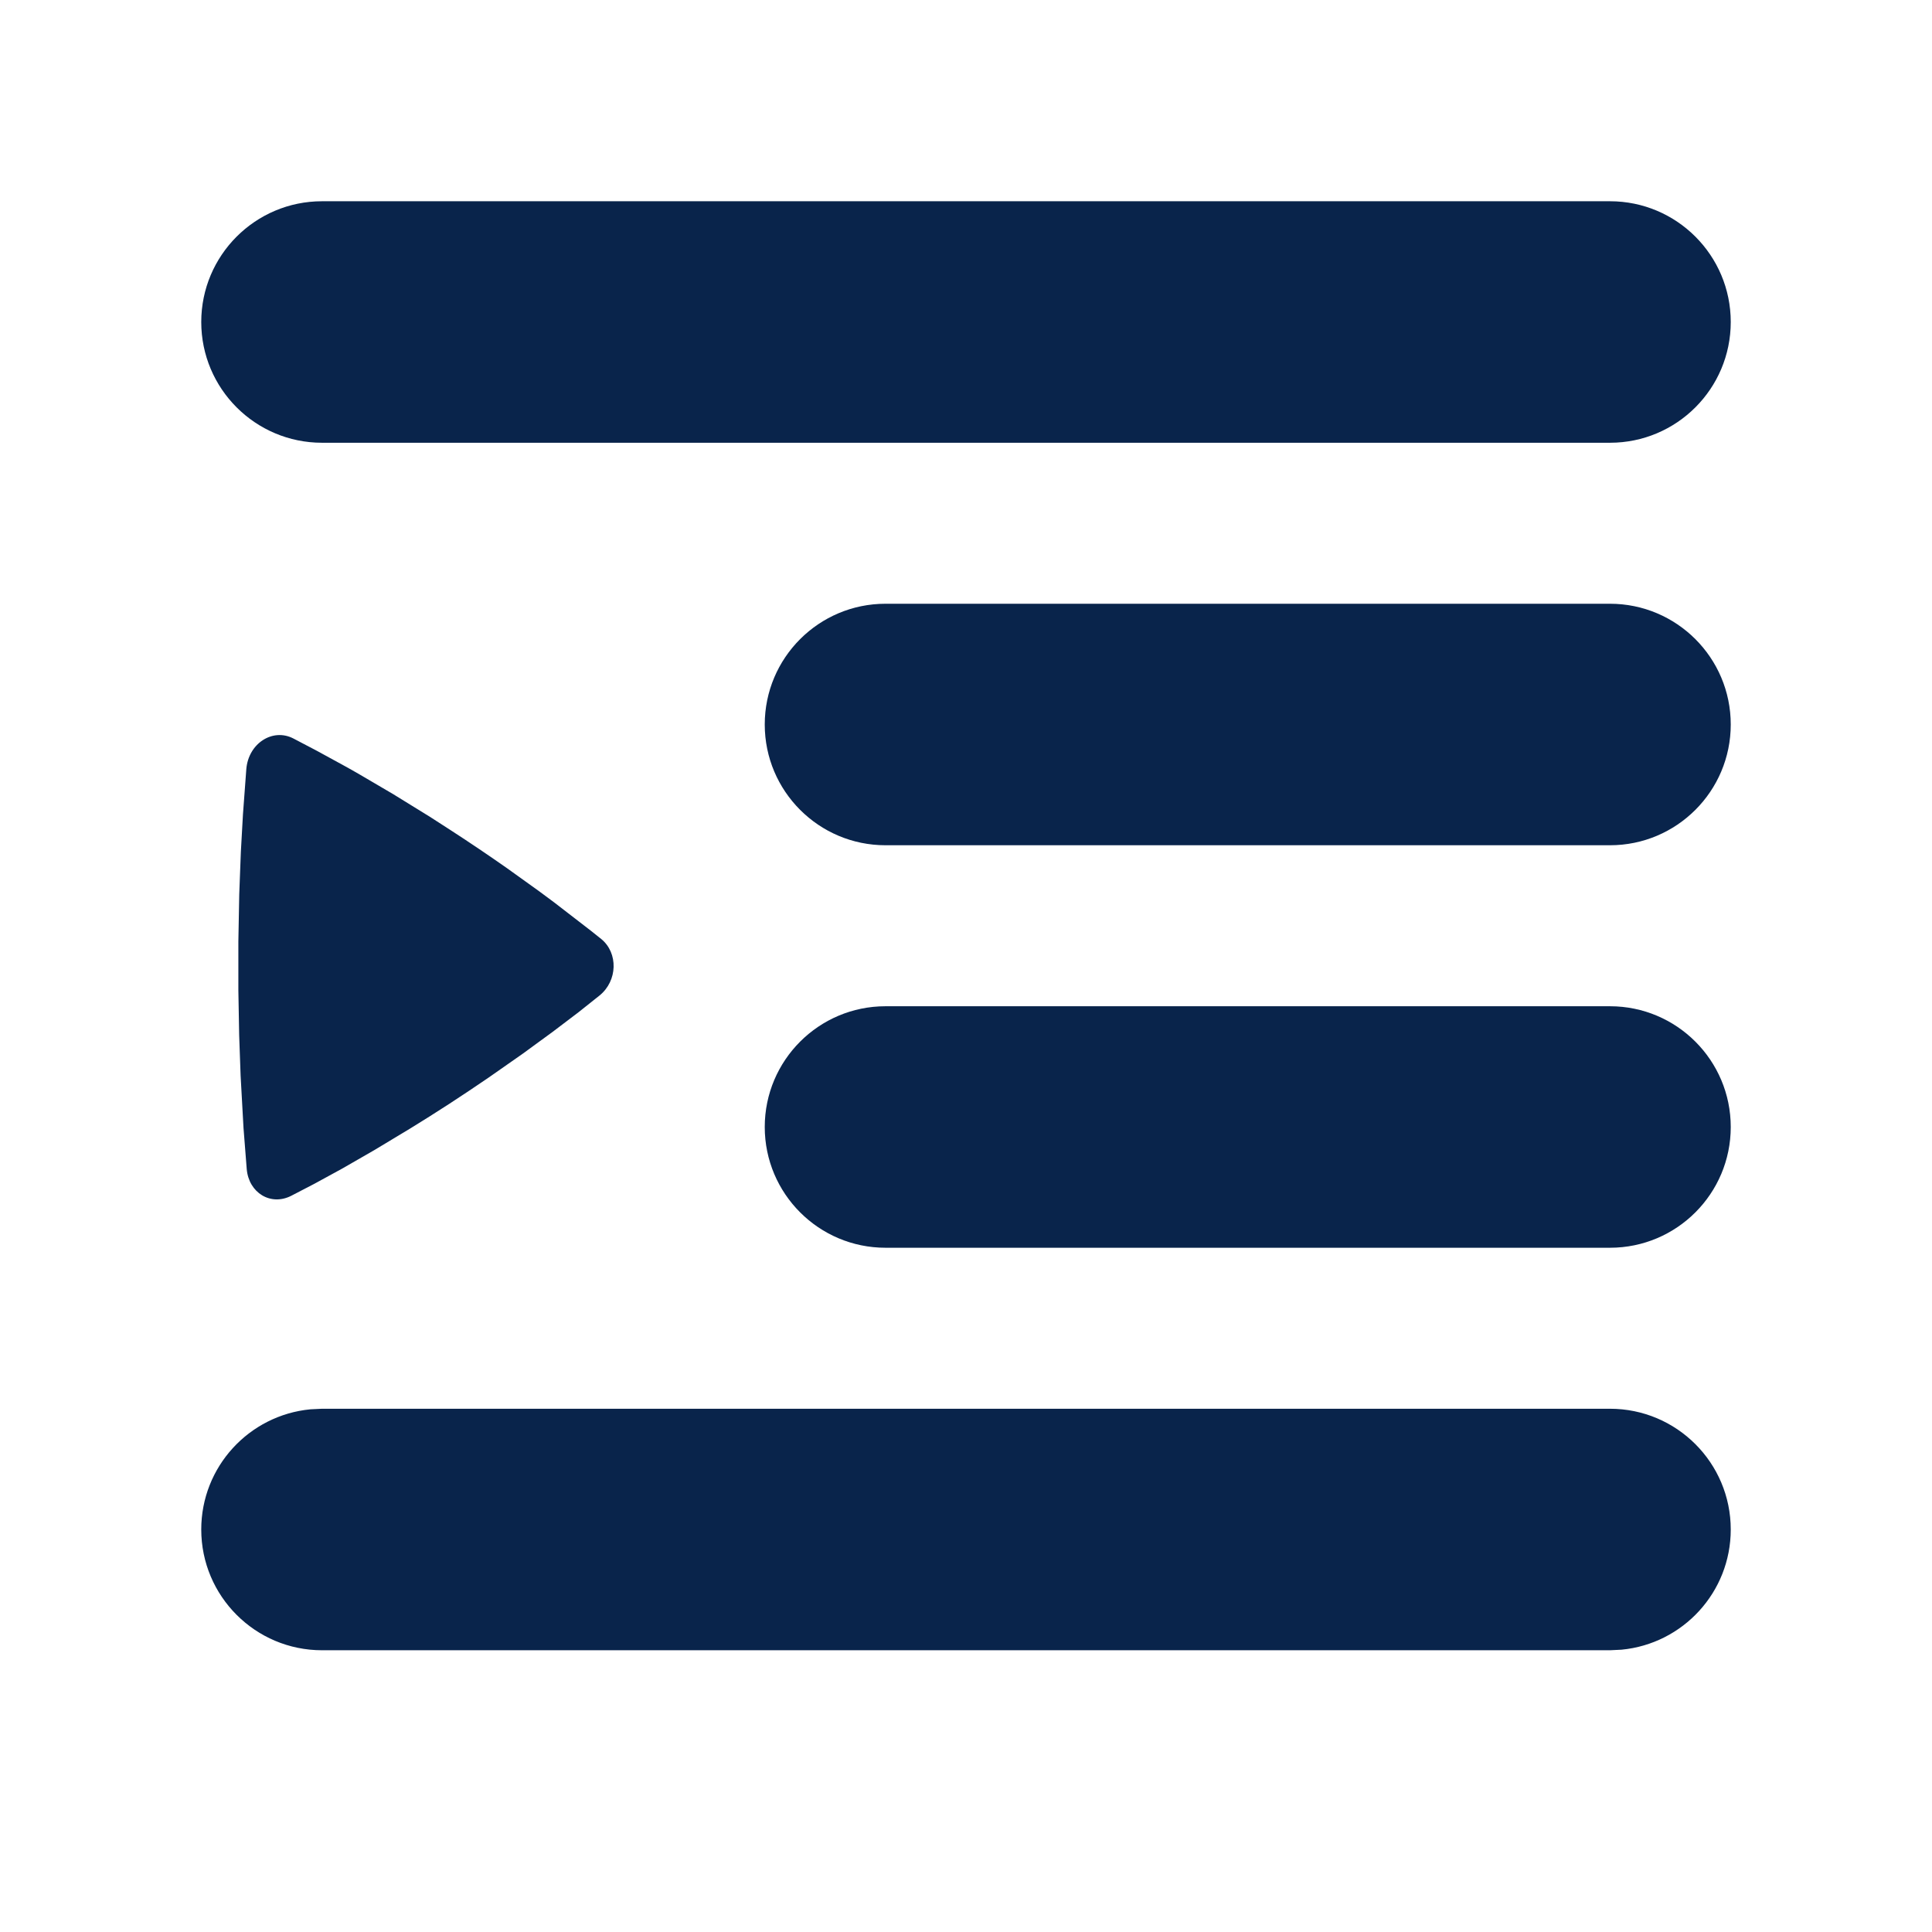 <?xml version="1.0" encoding="UTF-8"?>
<!-- Скачано с сайта svg4.ru / Downloaded from svg4.ru -->
<svg width="800px" height="800px" viewBox="0 0 24 24" version="1.1" xmlns="http://www.w3.org/2000/svg" xmlns:xlink="http://www.w3.org/1999/xlink">
    <title>indent_increase_fill</title>
    <g id="页面-1" stroke="none" stroke-width="1" fill="none" fill-rule="evenodd">
        <g id="Editor" transform="translate(-624, -48)" fill-rule="nonzero">
            <g id="indent_increase_fill" transform="translate(624, 48)">
                <path d="M24,0 L24,24 L0,24 L0,0 L24,0 Z M12.593,23.258 L12.582,23.26 L12.511,23.295 L12.492,23.299 L12.492,23.299 L12.477,23.295 L12.406,23.26 C12.396,23.256 12.387,23.259 12.382,23.265 L12.378,23.276 L12.361,23.703 L12.366,23.723 L12.377,23.736 L12.48,23.81 L12.495,23.814 L12.495,23.814 L12.507,23.81 L12.611,23.736 L12.623,23.72 L12.623,23.72 L12.627,23.703 L12.61,23.276 C12.608,23.266 12.601,23.259 12.593,23.258 L12.593,23.258 Z M12.858,23.145 L12.845,23.147 L12.66,23.24 L12.65,23.25 L12.65,23.25 L12.647,23.261 L12.665,23.691 L12.67,23.703 L12.67,23.703 L12.678,23.71 L12.879,23.803 C12.891,23.807 12.902,23.803 12.908,23.795 L12.912,23.781 L12.878,23.167 C12.875,23.155 12.867,23.147 12.858,23.145 L12.858,23.145 Z M12.143,23.147 C12.133,23.142 12.122,23.145 12.116,23.153 L12.11,23.167 L12.076,23.781 C12.075,23.793 12.083,23.802 12.093,23.805 L12.108,23.803 L12.309,23.71 L12.319,23.702 L12.319,23.702 L12.323,23.691 L12.34,23.261 L12.337,23.249 L12.337,23.249 L12.328,23.24 L12.143,23.147 Z" id="MingCute" fill-rule="nonzero">
</path>
                <path d="M20,17.5 C20.828,17.5 21.5,18.172 21.5,19 C21.5,19.78 20.905,20.42 20.144,20.493 L20,20.5 L4,20.5 C3.172,20.5 2.5,19.828 2.5,19 C2.5,18.22 3.095,17.58 3.856,17.507 L4,17.5 L20,17.5 Z M20,12.5 C20.828,12.5 21.5,13.172 21.5,14 C21.5,14.828 20.828,15.5 20,15.5 L11,15.5 C10.172,15.5 9.5,14.828 9.5,14 C9.5,13.172 10.172,12.5 11,12.5 L20,12.5 Z M3.643,9.173 L3.933,9.325 L3.933,9.325 L4.277,9.513 C4.339,9.547 4.403,9.583 4.468,9.621 L4.884,9.865 L4.884,9.865 L5.341,10.147 C5.42,10.197 5.501,10.249 5.583,10.303 C5.84,10.469 6.077,10.63 6.294,10.782 L6.701,11.074 C6.765,11.121 6.826,11.166 6.884,11.21 L7.344,11.565 C7.388,11.6 7.429,11.633 7.468,11.664 C7.682,11.838 7.673,12.185 7.447,12.367 L7.187,12.574 L7.187,12.574 L6.868,12.816 L6.868,12.816 L6.493,13.09 L6.493,13.09 L6.064,13.39 C5.988,13.442 5.91,13.495 5.83,13.548 L5.583,13.711 C5.414,13.821 5.251,13.923 5.095,14.019 L4.65,14.287 L4.65,14.287 L4.252,14.516 L4.252,14.516 L3.906,14.705 L3.906,14.705 L3.617,14.855 L3.617,14.855 C3.363,14.984 3.091,14.819 3.065,14.523 L3.025,14.013 L3.025,14.013 L2.989,13.363 L2.989,13.363 L2.971,12.859 L2.971,12.859 L2.961,12.303 L2.961,12.303 L2.961,11.695 L2.961,11.695 L2.972,11.109 L2.972,11.109 L2.992,10.582 L2.992,10.582 L3.018,10.118 L3.018,10.118 L3.06,9.552 L3.06,9.552 C3.087,9.236 3.385,9.041 3.643,9.173 Z M20,7.5 C20.828,7.5 21.5,8.172 21.5,9 C21.5,9.828 20.828,10.5 20,10.5 L11,10.5 C10.172,10.5 9.5,9.828 9.5,9 C9.5,8.172 10.172,7.5 11,7.5 L20,7.5 Z M20,2.5 C20.828,2.5 21.5,3.172 21.5,4 C21.5,4.828 20.828,5.5 20,5.5 L4,5.5 C3.172,5.5 2.5,4.828 2.5,4 C2.5,3.172 3.172,2.5 4,2.5 L20,2.5 Z" id="形状" fill="#09244B">
</path>
            </g>
        </g>
    </g>
</svg>